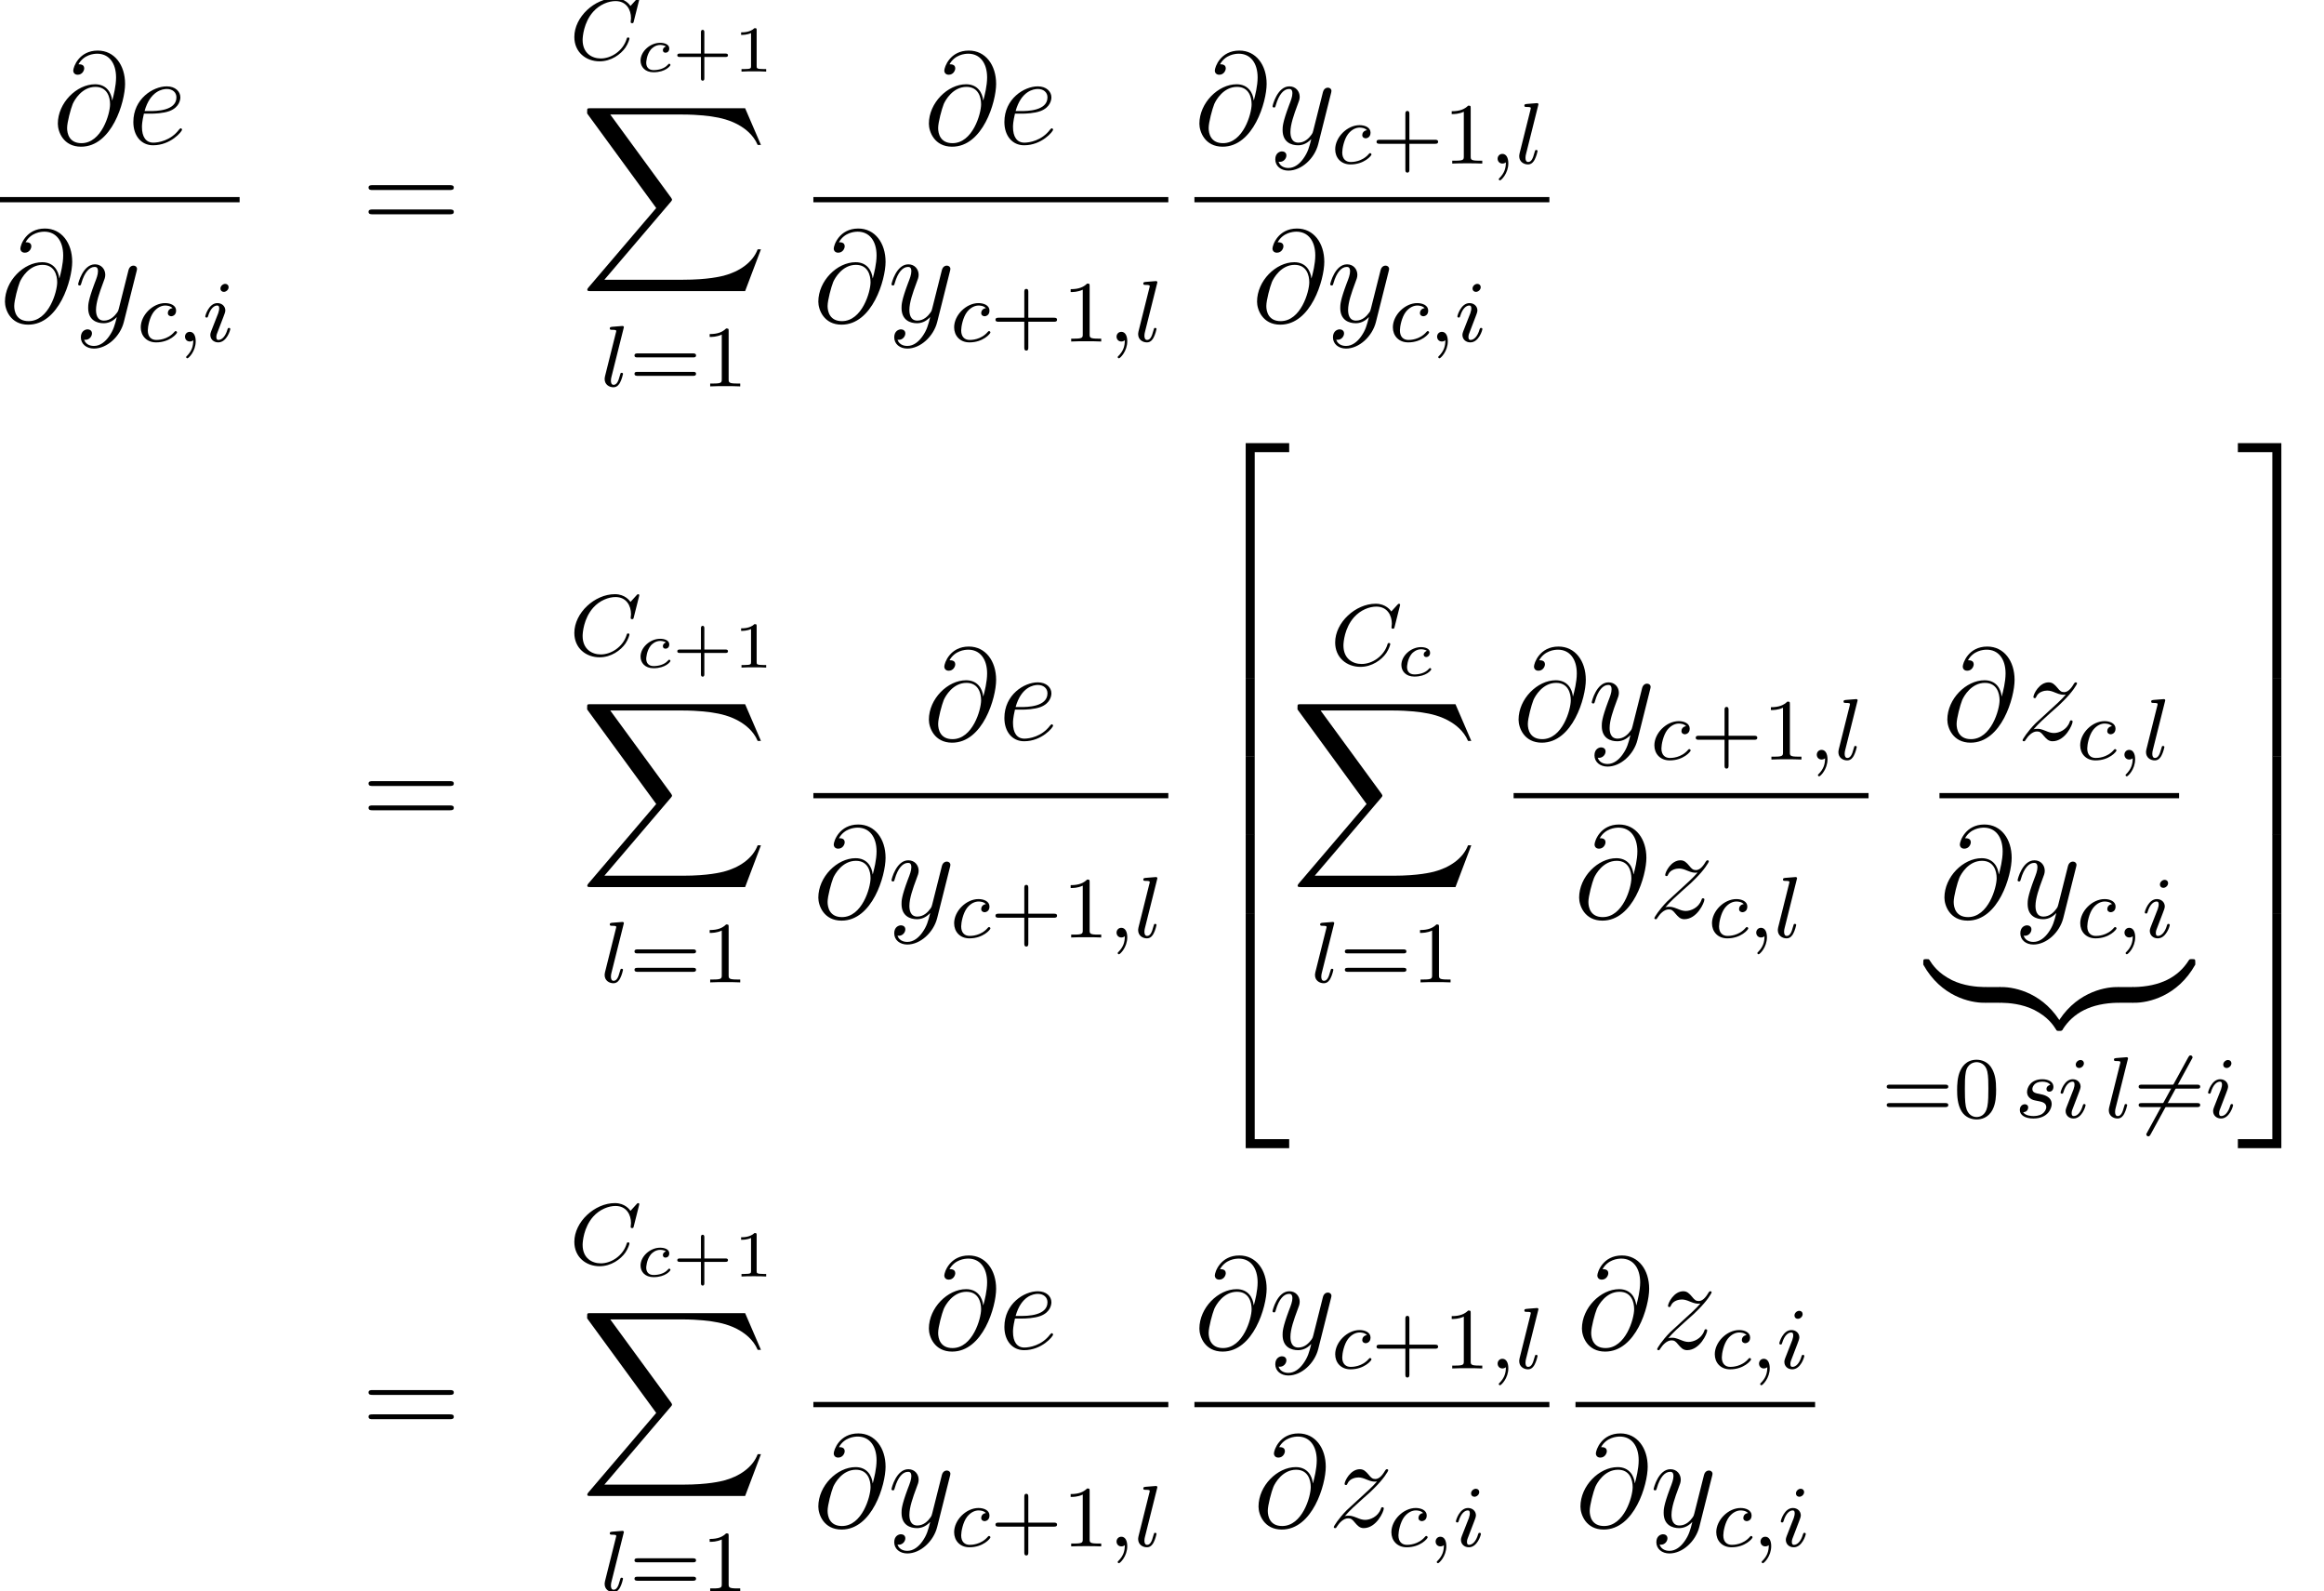 <?xml version='1.0' encoding='UTF-8'?>
<!-- This file was generated by dvisvgm 3.2.1 -->
<svg version='1.1' xmlns='http://www.w3.org/2000/svg' xmlns:xlink='http://www.w3.org/1999/xlink' width='212.783pt' height='145.655pt' viewBox='126.336 79.9 212.783 145.655'>
<defs>
<path id='g1-54' d='M5.34-5.364C5.404-5.467 5.404-5.483 5.404-5.515C5.404-5.603 5.332-5.699 5.22-5.699C5.125-5.699 5.077-5.635 5.021-5.539L1.235 1.379C1.172 1.482 1.172 1.498 1.172 1.53C1.172 1.618 1.243 1.714 1.355 1.714C1.451 1.714 1.498 1.65 1.554 1.554L5.34-5.364Z'/>
<path id='g6-43' d='M3.475-1.809H5.818C5.93-1.809 6.105-1.809 6.105-1.993S5.93-2.176 5.818-2.176H3.475V-4.527C3.475-4.639 3.475-4.814 3.292-4.814S3.108-4.639 3.108-4.527V-2.176H.757C.646-2.176 .47-2.176 .47-1.993S.646-1.809 .757-1.809H3.108V.542C3.108 .654 3.108 .829 3.292 .829S3.475 .654 3.475 .542V-1.809Z'/>
<path id='g6-48' d='M3.897-2.542C3.897-3.395 3.81-3.913 3.547-4.423C3.196-5.125 2.55-5.3 2.112-5.3C1.108-5.3 .741-4.551 .63-4.328C.343-3.746 .327-2.957 .327-2.542C.327-2.016 .351-1.211 .733-.574C1.1 .016 1.69 .167 2.112 .167C2.495 .167 3.18 .048 3.579-.741C3.873-1.315 3.897-2.024 3.897-2.542ZM2.112-.056C1.841-.056 1.291-.183 1.124-1.02C1.036-1.474 1.036-2.224 1.036-2.638C1.036-3.188 1.036-3.746 1.124-4.184C1.291-4.997 1.913-5.077 2.112-5.077C2.383-5.077 2.933-4.941 3.092-4.216C3.188-3.778 3.188-3.18 3.188-2.638C3.188-2.168 3.188-1.451 3.092-1.004C2.925-.167 2.375-.056 2.112-.056Z'/>
<path id='g6-49' d='M2.503-5.077C2.503-5.292 2.487-5.3 2.271-5.3C1.945-4.981 1.522-4.79 .765-4.79V-4.527C.98-4.527 1.411-4.527 1.873-4.742V-.654C1.873-.359 1.849-.263 1.092-.263H.813V0C1.14-.024 1.825-.024 2.184-.024S3.236-.024 3.563 0V-.263H3.284C2.527-.263 2.503-.359 2.503-.654V-5.077Z'/>
<path id='g6-61' d='M5.826-2.654C5.946-2.654 6.105-2.654 6.105-2.837S5.914-3.021 5.794-3.021H.781C.662-3.021 .47-3.021 .47-2.837S.63-2.654 .749-2.654H5.826ZM5.794-.964C5.914-.964 6.105-.964 6.105-1.148S5.946-1.331 5.826-1.331H.749C.63-1.331 .47-1.331 .47-1.148S.662-.964 .781-.964H5.794Z'/>
<path id='g5-43' d='M2.947-1.339H4.878C4.961-1.339 5.111-1.339 5.111-1.494S4.961-1.65 4.878-1.65H2.947V-3.587C2.947-3.67 2.947-3.82 2.792-3.82S2.636-3.67 2.636-3.587V-1.65H.705C.622-1.65 .472-1.65 .472-1.494S.622-1.339 .705-1.339H2.636V.598C2.636 .681 2.636 .831 2.792 .831S2.947 .681 2.947 .598V-1.339Z'/>
<path id='g5-49' d='M2.146-3.796C2.146-3.975 2.122-3.975 1.943-3.975C1.548-3.593 .938-3.593 .723-3.593V-3.359C.879-3.359 1.273-3.359 1.632-3.527V-.508C1.632-.311 1.632-.233 1.016-.233H.759V0C1.088-.024 1.554-.024 1.889-.024S2.69-.024 3.019 0V-.233H2.762C2.146-.233 2.146-.311 2.146-.508V-3.796Z'/>
<path id='g2-99' d='M2.774-2.295C2.696-2.277 2.493-2.176 2.493-1.955C2.493-1.805 2.606-1.728 2.732-1.728C2.875-1.728 3.078-1.829 3.078-2.116C3.078-2.505 2.624-2.636 2.242-2.636C1.315-2.636 .448-1.835 .448-1.004C.448-.436 .861 .06 1.632 .06C2.756 .06 3.186-.538 3.186-.604C3.186-.658 3.12-.723 3.072-.723C3.043-.723 3.037-.717 2.947-.628C2.624-.257 2.068-.137 1.644-.137C1.148-.137 .968-.46 .968-.807C.968-.825 .98-1.518 1.393-2.026C1.482-2.128 1.793-2.439 2.248-2.439C2.277-2.439 2.594-2.439 2.774-2.295Z'/>
<path id='g0-50' d='M3.897 21.041H4.722V.359H7.878V-.466H3.897V21.041Z'/>
<path id='g0-51' d='M3.24 21.041H4.065V-.466H.084V.359H3.24V21.041Z'/>
<path id='g0-52' d='M3.897 21.029H7.878V20.204H4.722V-.478H3.897V21.029Z'/>
<path id='g0-53' d='M3.24 20.204H.084V21.029H4.065V-.478H3.24V20.204Z'/>
<path id='g0-54' d='M3.897 7.185H4.722V-.012H3.897V7.185Z'/>
<path id='g0-55' d='M3.24 7.185H4.065V-.012H3.24V7.185Z'/>
<path id='g0-88' d='M15.135 16.737L16.582 12.912H16.283C15.817 14.155 14.549 14.968 13.175 15.327C12.924 15.386 11.752 15.697 9.457 15.697H2.248L8.333 8.56C8.416 8.464 8.44 8.428 8.44 8.369C8.44 8.345 8.44 8.309 8.357 8.189L2.786 .574H9.337C10.939 .574 12.027 .741 12.134 .765C12.78 .861 13.82 1.064 14.765 1.662C15.064 1.853 15.876 2.391 16.283 3.359H16.582L15.135 0H1.004C.729 0 .717 .012 .681 .084C.669 .12 .669 .347 .669 .478L6.994 9.134L.801 16.391C.681 16.534 .681 16.594 .681 16.606C.681 16.737 .789 16.737 1.004 16.737H15.135Z'/>
<path id='g0-122' d='M5.499-1.1C5.499-1.423 5.499-1.435 5.248-1.435C4.029-1.435 1.339-.861-.287 2.056V2.248C-.287 2.546-.275 2.558 0 2.558C.227 2.558 .239 2.546 .299 2.463C1.279 .897 2.929 .048 5.356 0C5.499 0 5.499-.084 5.499-.335V-1.1Z'/>
<path id='g0-123' d='M5.667 2.056C4.041-.873 1.351-1.435 .132-1.435C-.12-1.435-.12-1.423-.12-1.1V-.335C-.12-.06-.12 0 .048 0C.777 .012 1.961 .108 3.037 .634C4.328 1.279 4.818 2.032 5.117 2.499C5.153 2.558 5.224 2.558 5.38 2.558C5.655 2.558 5.667 2.546 5.667 2.248V2.056Z'/>
<path id='g0-124' d='M5.499-1.1C5.499-1.375 5.499-1.435 5.332-1.435C4.603-1.447 3.419-1.542 2.343-2.068C1.052-2.714 .562-3.467 .263-3.933C.227-3.993 .155-3.993 0-3.993C-.275-3.993-.287-3.981-.287-3.682V-3.491C1.339-.562 4.029 0 5.248 0C5.499 0 5.499-.012 5.499-.335V-1.1Z'/>
<path id='g0-125' d='M5.667-3.682C5.667-3.981 5.655-3.993 5.38-3.993C5.153-3.993 5.141-3.981 5.081-3.897C4.101-2.331 2.451-1.482 .024-1.435C-.12-1.435-.12-1.351-.12-1.1V-.335C-.12-.012-.12 0 .132 0C1.351 0 4.041-.574 5.667-3.491V-3.682Z'/>
<path id='g7-61' d='M8.07-3.873C8.237-3.873 8.452-3.873 8.452-4.089C8.452-4.316 8.249-4.316 8.07-4.316H1.028C.861-4.316 .646-4.316 .646-4.101C.646-3.873 .849-3.873 1.028-3.873H8.07ZM8.07-1.65C8.237-1.65 8.452-1.65 8.452-1.865C8.452-2.092 8.249-2.092 8.07-2.092H1.028C.861-2.092 .646-2.092 .646-1.877C.646-1.65 .849-1.65 1.028-1.65H8.07Z'/>
<path id='g3-59' d='M1.49-.12C1.49 .399 1.379 .853 .885 1.347C.853 1.371 .837 1.387 .837 1.427C.837 1.49 .901 1.538 .956 1.538C1.052 1.538 1.714 .909 1.714-.024C1.714-.534 1.522-.885 1.172-.885C.893-.885 .733-.662 .733-.446C.733-.223 .885 0 1.18 0C1.371 0 1.49-.112 1.49-.12Z'/>
<path id='g3-67' d='M6.344-5.396C6.352-5.428 6.368-5.475 6.368-5.515C6.368-5.571 6.32-5.611 6.265-5.611S6.185-5.587 6.121-5.515L5.563-4.902C5.491-5.005 5.069-5.611 4.136-5.611C2.287-5.611 .422-3.897 .422-2.064C.422-.677 1.474 .167 2.742 .167C3.786 .167 4.67-.47 5.101-1.092C5.364-1.482 5.467-1.865 5.467-1.913C5.467-1.985 5.42-2.016 5.348-2.016C5.252-2.016 5.236-1.977 5.212-1.889C4.878-.789 3.802-.096 2.845-.096C2.032-.096 1.18-.574 1.18-1.793C1.18-2.048 1.267-3.379 2.152-4.376C2.75-5.045 3.563-5.348 4.192-5.348C5.197-5.348 5.611-4.543 5.611-3.786C5.611-3.674 5.579-3.523 5.579-3.427C5.579-3.324 5.683-3.324 5.715-3.324C5.818-3.324 5.834-3.355 5.866-3.499L6.344-5.396Z'/>
<path id='g3-99' d='M3.26-3.053C2.933-3.013 2.829-2.766 2.829-2.606C2.829-2.375 3.037-2.311 3.14-2.311C3.18-2.311 3.587-2.343 3.587-2.829S3.061-3.515 2.582-3.515C1.451-3.515 .351-2.415 .351-1.299C.351-.542 .869 .08 1.753 .08C3.013 .08 3.674-.725 3.674-.829C3.674-.901 3.595-.956 3.547-.956S3.475-.933 3.435-.885C2.805-.143 1.913-.143 1.769-.143C1.339-.143 .996-.406 .996-1.012C.996-1.363 1.156-2.208 1.53-2.702C1.881-3.148 2.279-3.292 2.59-3.292C2.686-3.292 3.053-3.284 3.26-3.053Z'/>
<path id='g3-105' d='M2.375-4.973C2.375-5.149 2.248-5.276 2.064-5.276C1.857-5.276 1.626-5.085 1.626-4.846C1.626-4.67 1.753-4.543 1.937-4.543C2.144-4.543 2.375-4.734 2.375-4.973ZM1.211-2.048L.781-.948C.741-.829 .701-.733 .701-.598C.701-.207 1.004 .08 1.427 .08C2.2 .08 2.527-1.036 2.527-1.14C2.527-1.219 2.463-1.243 2.407-1.243C2.311-1.243 2.295-1.188 2.271-1.108C2.088-.47 1.761-.143 1.443-.143C1.347-.143 1.251-.183 1.251-.399C1.251-.59 1.307-.733 1.411-.98C1.49-1.196 1.57-1.411 1.658-1.626L1.905-2.271C1.977-2.455 2.072-2.702 2.072-2.837C2.072-3.236 1.753-3.515 1.347-3.515C.574-3.515 .239-2.399 .239-2.295C.239-2.224 .295-2.192 .359-2.192C.462-2.192 .47-2.24 .494-2.319C.717-3.076 1.084-3.292 1.323-3.292C1.435-3.292 1.514-3.252 1.514-3.029C1.514-2.949 1.506-2.837 1.427-2.598L1.211-2.048Z'/>
<path id='g3-108' d='M2.088-5.292C2.096-5.308 2.12-5.412 2.12-5.42C2.12-5.46 2.088-5.531 1.993-5.531L1.188-5.467C.893-5.444 .829-5.436 .829-5.292C.829-5.181 .94-5.181 1.036-5.181C1.419-5.181 1.419-5.133 1.419-5.061C1.419-5.037 1.419-5.021 1.379-4.878L.391-.925C.359-.797 .359-.677 .359-.669C.359-.175 .765 .08 1.164 .08C1.506 .08 1.69-.191 1.777-.367C1.921-.63 2.04-1.1 2.04-1.14C2.04-1.188 2.016-1.243 1.913-1.243C1.841-1.243 1.817-1.203 1.817-1.196C1.801-1.172 1.761-1.028 1.737-.94C1.618-.478 1.467-.143 1.18-.143C.988-.143 .933-.327 .933-.518C.933-.669 .956-.757 .98-.861L2.088-5.292Z'/>
<path id='g3-115' d='M3.212-2.997C3.029-2.965 2.861-2.821 2.861-2.622C2.861-2.479 2.957-2.375 3.132-2.375C3.252-2.375 3.499-2.463 3.499-2.821C3.499-3.316 2.981-3.515 2.487-3.515C1.419-3.515 1.084-2.758 1.084-2.351C1.084-2.271 1.084-1.985 1.379-1.761C1.562-1.618 1.698-1.594 2.112-1.514C2.391-1.459 2.845-1.379 2.845-.964C2.845-.757 2.694-.494 2.471-.343C2.176-.151 1.785-.143 1.658-.143C1.467-.143 .925-.175 .725-.494C1.132-.51 1.188-.837 1.188-.933C1.188-1.172 .972-1.227 .877-1.227C.749-1.227 .422-1.132 .422-.693C.422-.223 .917 .08 1.658 .08C3.045 .08 3.339-.901 3.339-1.235C3.339-1.953 2.558-2.104 2.264-2.16C1.881-2.232 1.57-2.287 1.57-2.622C1.57-2.766 1.706-3.292 2.479-3.292C2.782-3.292 3.092-3.204 3.212-2.997Z'/>
<path id='g4-64' d='M5.428-3.993C5.356-4.663 4.937-5.464 3.862-5.464C2.176-5.464 .454-3.754 .454-1.853C.454-1.124 .956 .251 2.582 .251C5.404 .251 6.611-3.862 6.611-5.499C6.611-7.221 5.643-8.548 4.113-8.548C2.379-8.548 1.865-7.03 1.865-6.707C1.865-6.599 1.937-6.336 2.271-6.336C2.69-6.336 2.869-6.719 2.869-6.922C2.869-7.293 2.499-7.293 2.343-7.293C2.833-8.177 3.742-8.261 4.065-8.261C5.117-8.261 5.786-7.424 5.786-6.085C5.786-5.32 5.559-4.435 5.44-3.993H5.428ZM2.618-.072C1.494-.072 1.303-.956 1.303-1.459C1.303-1.985 1.638-3.216 1.817-3.658C1.973-4.017 2.654-5.224 3.897-5.224C4.985-5.224 5.236-4.28 5.236-3.634C5.236-2.75 4.459-.072 2.618-.072Z'/>
<path id='g4-101' d='M2.14-2.774C2.463-2.774 3.276-2.798 3.85-3.013C4.758-3.359 4.842-4.053 4.842-4.268C4.842-4.794 4.388-5.272 3.599-5.272C2.343-5.272 .538-4.136 .538-2.008C.538-.753 1.255 .12 2.343 .12C3.969 .12 4.997-1.148 4.997-1.303C4.997-1.375 4.926-1.435 4.878-1.435C4.842-1.435 4.83-1.423 4.722-1.315C3.957-.299 2.821-.12 2.367-.12C1.686-.12 1.327-.658 1.327-1.542C1.327-1.71 1.327-2.008 1.506-2.774H2.14ZM1.566-3.013C2.08-4.854 3.216-5.033 3.599-5.033C4.125-5.033 4.483-4.722 4.483-4.268C4.483-3.013 2.57-3.013 2.068-3.013H1.566Z'/>
<path id='g4-121' d='M3.144 1.339C2.821 1.793 2.355 2.2 1.769 2.2C1.626 2.2 1.052 2.176 .873 1.626C.909 1.638 .968 1.638 .992 1.638C1.351 1.638 1.59 1.327 1.59 1.052S1.363 .681 1.184 .681C.992 .681 .574 .825 .574 1.411C.574 2.02 1.088 2.439 1.769 2.439C2.965 2.439 4.172 1.339 4.507 .012L5.679-4.651C5.691-4.71 5.715-4.782 5.715-4.854C5.715-5.033 5.571-5.153 5.392-5.153C5.284-5.153 5.033-5.105 4.937-4.746L4.053-1.231C3.993-1.016 3.993-.992 3.897-.861C3.658-.526 3.264-.12 2.69-.12C2.02-.12 1.961-.777 1.961-1.1C1.961-1.781 2.283-2.702 2.606-3.563C2.738-3.909 2.809-4.077 2.809-4.316C2.809-4.818 2.451-5.272 1.865-5.272C.765-5.272 .323-3.539 .323-3.443C.323-3.395 .371-3.335 .454-3.335C.562-3.335 .574-3.383 .622-3.551C.909-4.555 1.363-5.033 1.829-5.033C1.937-5.033 2.14-5.033 2.14-4.639C2.14-4.328 2.008-3.981 1.829-3.527C1.243-1.961 1.243-1.566 1.243-1.279C1.243-.143 2.056 .12 2.654 .12C3.001 .12 3.431 .012 3.85-.43L3.862-.418C3.682 .287 3.563 .753 3.144 1.339Z'/>
<path id='g4-122' d='M1.518-.968C2.032-1.554 2.451-1.925 3.049-2.463C3.766-3.084 4.077-3.383 4.244-3.563C5.081-4.388 5.499-5.081 5.499-5.177S5.404-5.272 5.38-5.272C5.296-5.272 5.272-5.224 5.212-5.141C4.914-4.627 4.627-4.376 4.316-4.376C4.065-4.376 3.933-4.483 3.706-4.77C3.455-5.069 3.252-5.272 2.905-5.272C2.032-5.272 1.506-4.184 1.506-3.933C1.506-3.897 1.518-3.826 1.626-3.826C1.722-3.826 1.733-3.873 1.769-3.957C1.973-4.435 2.546-4.519 2.774-4.519C3.025-4.519 3.264-4.435 3.515-4.328C3.969-4.136 4.16-4.136 4.28-4.136C4.364-4.136 4.411-4.136 4.471-4.148C4.077-3.682 3.431-3.108 2.893-2.618L1.686-1.506C.956-.765 .514-.06 .514 .024C.514 .096 .574 .12 .646 .12S.729 .108 .813-.036C1.004-.335 1.387-.777 1.829-.777C2.08-.777 2.2-.693 2.439-.395C2.666-.132 2.869 .12 3.252 .12C4.423 .12 5.093-1.399 5.093-1.674C5.093-1.722 5.081-1.793 4.961-1.793C4.866-1.793 4.854-1.745 4.818-1.626C4.555-.921 3.85-.634 3.383-.634C3.132-.634 2.893-.717 2.642-.825C2.164-1.016 2.032-1.016 1.877-1.016C1.757-1.016 1.626-1.016 1.518-.968Z'/>
</defs>
<g id='page1'>
<use x='131.177' y='93.077' xlink:href='#g4-64'/>
<use x='138.007' y='93.077' xlink:href='#g4-101'/>
<rect x='126.336' y='97.937' height='.478' width='21.939'/>
<use x='126.336' y='109.366' xlink:href='#g4-64'/>
<use x='133.166' y='109.366' xlink:href='#g4-121'/>
<use x='138.873' y='111.159' xlink:href='#g3-99'/>
<use x='142.541' y='111.159' xlink:href='#g3-59'/>
<use x='144.893' y='111.159' xlink:href='#g3-105'/>
<use x='159.433' y='101.165' xlink:href='#g7-61'/>
<use x='178.5' y='85.347' xlink:href='#g3-67'/>
<use x='184.536' y='86.454' xlink:href='#g2-99'/>
<use x='187.878' y='86.454' xlink:href='#g5-43'/>
<use x='193.468' y='86.454' xlink:href='#g5-49'/>
<use x='179.425' y='89.808' xlink:href='#g0-88'/>
<use x='181.338' y='115.268' xlink:href='#g3-108'/>
<use x='183.96' y='115.268' xlink:href='#g6-61'/>
<use x='190.547' y='115.268' xlink:href='#g6-49'/>
<use x='210.929' y='93.077' xlink:href='#g4-64'/>
<use x='217.759' y='93.077' xlink:href='#g4-101'/>
<rect x='200.807' y='97.937' height='.478' width='32.499'/>
<use x='200.807' y='109.366' xlink:href='#g4-64'/>
<use x='207.637' y='109.366' xlink:href='#g4-121'/>
<use x='213.345' y='111.159' xlink:href='#g3-99'/>
<use x='217.012' y='111.159' xlink:href='#g6-43'/>
<use x='223.599' y='111.159' xlink:href='#g6-49'/>
<use x='227.833' y='111.159' xlink:href='#g3-59'/>
<use x='230.185' y='111.159' xlink:href='#g3-108'/>
<use x='235.697' y='93.077' xlink:href='#g4-64'/>
<use x='242.526' y='93.077' xlink:href='#g4-121'/>
<use x='248.234' y='94.871' xlink:href='#g3-99'/>
<use x='251.902' y='94.871' xlink:href='#g6-43'/>
<use x='258.488' y='94.871' xlink:href='#g6-49'/>
<use x='262.723' y='94.871' xlink:href='#g3-59'/>
<use x='265.075' y='94.871' xlink:href='#g3-108'/>
<rect x='235.697' y='97.937' height='.478' width='32.499'/>
<use x='240.976' y='109.366' xlink:href='#g4-64'/>
<use x='247.806' y='109.366' xlink:href='#g4-121'/>
<use x='253.514' y='111.159' xlink:href='#g3-99'/>
<use x='257.182' y='111.159' xlink:href='#g3-59'/>
<use x='259.534' y='111.159' xlink:href='#g3-105'/>
<use x='159.433' y='155.716' xlink:href='#g7-61'/>
<use x='178.5' y='139.898' xlink:href='#g3-67'/>
<use x='184.536' y='141.005' xlink:href='#g2-99'/>
<use x='187.878' y='141.005' xlink:href='#g5-43'/>
<use x='193.468' y='141.005' xlink:href='#g5-49'/>
<use x='179.425' y='144.359' xlink:href='#g0-88'/>
<use x='181.338' y='169.819' xlink:href='#g3-108'/>
<use x='183.96' y='169.819' xlink:href='#g6-61'/>
<use x='190.547' y='169.819' xlink:href='#g6-49'/>
<use x='210.929' y='147.629' xlink:href='#g4-64'/>
<use x='217.759' y='147.629' xlink:href='#g4-101'/>
<rect x='200.807' y='152.489' height='.478' width='32.499'/>
<use x='200.807' y='163.917' xlink:href='#g4-64'/>
<use x='207.637' y='163.917' xlink:href='#g4-121'/>
<use x='213.345' y='165.71' xlink:href='#g3-99'/>
<use x='217.012' y='165.71' xlink:href='#g6-43'/>
<use x='223.599' y='165.71' xlink:href='#g6-49'/>
<use x='227.833' y='165.71' xlink:href='#g3-59'/>
<use x='230.185' y='165.71' xlink:href='#g3-108'/>
<use x='236.494' y='120.927' xlink:href='#g0-50'/>
<use x='236.494' y='141.968' xlink:href='#g0-54'/>
<use x='236.494' y='149.141' xlink:href='#g0-54'/>
<use x='236.494' y='156.314' xlink:href='#g0-54'/>
<use x='236.494' y='163.966' xlink:href='#g0-52'/>
<use x='248.16' y='140.772' xlink:href='#g3-67'/>
<use x='254.196' y='141.769' xlink:href='#g2-99'/>
<use x='244.464' y='144.359' xlink:href='#g0-88'/>
<use x='246.377' y='169.819' xlink:href='#g3-108'/>
<use x='248.999' y='169.819' xlink:href='#g6-61'/>
<use x='255.585' y='169.819' xlink:href='#g6-49'/>
<use x='264.92' y='147.629' xlink:href='#g4-64'/>
<use x='271.75' y='147.629' xlink:href='#g4-121'/>
<use x='277.458' y='149.422' xlink:href='#g3-99'/>
<use x='281.126' y='149.422' xlink:href='#g6-43'/>
<use x='287.712' y='149.422' xlink:href='#g6-49'/>
<use x='291.946' y='149.422' xlink:href='#g3-59'/>
<use x='294.299' y='149.422' xlink:href='#g3-108'/>
<rect x='264.92' y='152.489' height='.478' width='32.499'/>
<use x='270.466' y='163.917' xlink:href='#g4-64'/>
<use x='277.295' y='163.917' xlink:href='#g4-122'/>
<use x='282.733' y='165.71' xlink:href='#g3-99'/>
<use x='286.401' y='165.71' xlink:href='#g3-59'/>
<use x='288.753' y='165.71' xlink:href='#g3-108'/>
<use x='304.178' y='147.629' xlink:href='#g4-64'/>
<use x='311.007' y='147.629' xlink:href='#g4-122'/>
<use x='316.445' y='149.422' xlink:href='#g3-99'/>
<use x='320.113' y='149.422' xlink:href='#g3-59'/>
<use x='322.465' y='149.422' xlink:href='#g3-108'/>
<rect x='303.912' y='152.489' height='.478' width='21.939'/>
<use x='303.912' y='163.917' xlink:href='#g4-64'/>
<use x='310.742' y='163.917' xlink:href='#g4-121'/>
<use x='316.45' y='165.71' xlink:href='#g3-99'/>
<use x='320.118' y='165.71' xlink:href='#g3-59'/>
<use x='322.47' y='165.71' xlink:href='#g3-105'/>
<use x='302.717' y='171.684' xlink:href='#g0-124'/>
<rect x='308.097' y='170.249' height='1.435' width='1.405'/>
<use x='309.502' y='171.684' xlink:href='#g0-123'/>
<use x='314.882' y='171.684' xlink:href='#g0-122'/>
<rect x='320.262' y='170.249' height='1.435' width='1.405'/>
<use x='321.667' y='171.684' xlink:href='#g0-125'/>
<use x='298.614' y='182.2' xlink:href='#g6-61'/>
<use x='305.201' y='182.2' xlink:href='#g6-48'/>
<use x='310.847' y='182.2' xlink:href='#g3-115'/>
<use x='314.762' y='182.2' xlink:href='#g3-105'/>
<use x='319.057' y='182.2' xlink:href='#g3-108'/>
<use x='321.679' y='182.2' xlink:href='#g1-54'/>
<use x='321.679' y='182.2' xlink:href='#g6-61'/>
<use x='328.266' y='182.2' xlink:href='#g3-105'/>
<use x='331.149' y='120.927' xlink:href='#g0-51'/>
<use x='331.149' y='141.968' xlink:href='#g0-55'/>
<use x='331.149' y='149.141' xlink:href='#g0-55'/>
<use x='331.149' y='156.314' xlink:href='#g0-55'/>
<use x='331.149' y='163.966' xlink:href='#g0-53'/>
<use x='159.433' y='211.452' xlink:href='#g7-61'/>
<use x='178.5' y='195.634' xlink:href='#g3-67'/>
<use x='184.536' y='196.741' xlink:href='#g2-99'/>
<use x='187.878' y='196.741' xlink:href='#g5-43'/>
<use x='193.468' y='196.741' xlink:href='#g5-49'/>
<use x='179.425' y='200.095' xlink:href='#g0-88'/>
<use x='181.338' y='225.555' xlink:href='#g3-108'/>
<use x='183.96' y='225.555' xlink:href='#g6-61'/>
<use x='190.547' y='225.555' xlink:href='#g6-49'/>
<use x='210.929' y='203.364' xlink:href='#g4-64'/>
<use x='217.759' y='203.364' xlink:href='#g4-101'/>
<rect x='200.807' y='208.224' height='.478' width='32.499'/>
<use x='200.807' y='219.653' xlink:href='#g4-64'/>
<use x='207.637' y='219.653' xlink:href='#g4-121'/>
<use x='213.345' y='221.446' xlink:href='#g3-99'/>
<use x='217.012' y='221.446' xlink:href='#g6-43'/>
<use x='223.599' y='221.446' xlink:href='#g6-49'/>
<use x='227.833' y='221.446' xlink:href='#g3-59'/>
<use x='230.185' y='221.446' xlink:href='#g3-108'/>
<use x='235.697' y='203.364' xlink:href='#g4-64'/>
<use x='242.526' y='203.364' xlink:href='#g4-121'/>
<use x='248.234' y='205.158' xlink:href='#g3-99'/>
<use x='251.902' y='205.158' xlink:href='#g6-43'/>
<use x='258.488' y='205.158' xlink:href='#g6-49'/>
<use x='262.723' y='205.158' xlink:href='#g3-59'/>
<use x='265.075' y='205.158' xlink:href='#g3-108'/>
<rect x='235.697' y='208.224' height='.478' width='32.499'/>
<use x='241.111' y='219.653' xlink:href='#g4-64'/>
<use x='247.941' y='219.653' xlink:href='#g4-122'/>
<use x='253.379' y='221.446' xlink:href='#g3-99'/>
<use x='257.047' y='221.446' xlink:href='#g3-59'/>
<use x='259.399' y='221.446' xlink:href='#g3-105'/>
<use x='270.721' y='203.364' xlink:href='#g4-64'/>
<use x='277.551' y='203.364' xlink:href='#g4-122'/>
<use x='282.989' y='205.158' xlink:href='#g3-99'/>
<use x='286.657' y='205.158' xlink:href='#g3-59'/>
<use x='289.009' y='205.158' xlink:href='#g3-105'/>
<rect x='270.586' y='208.224' height='.478' width='21.939'/>
<use x='270.586' y='219.653' xlink:href='#g4-64'/>
<use x='277.416' y='219.653' xlink:href='#g4-121'/>
<use x='283.124' y='221.446' xlink:href='#g3-99'/>
<use x='286.792' y='221.446' xlink:href='#g3-59'/>
<use x='289.144' y='221.446' xlink:href='#g3-105'/>
</g>
</svg>